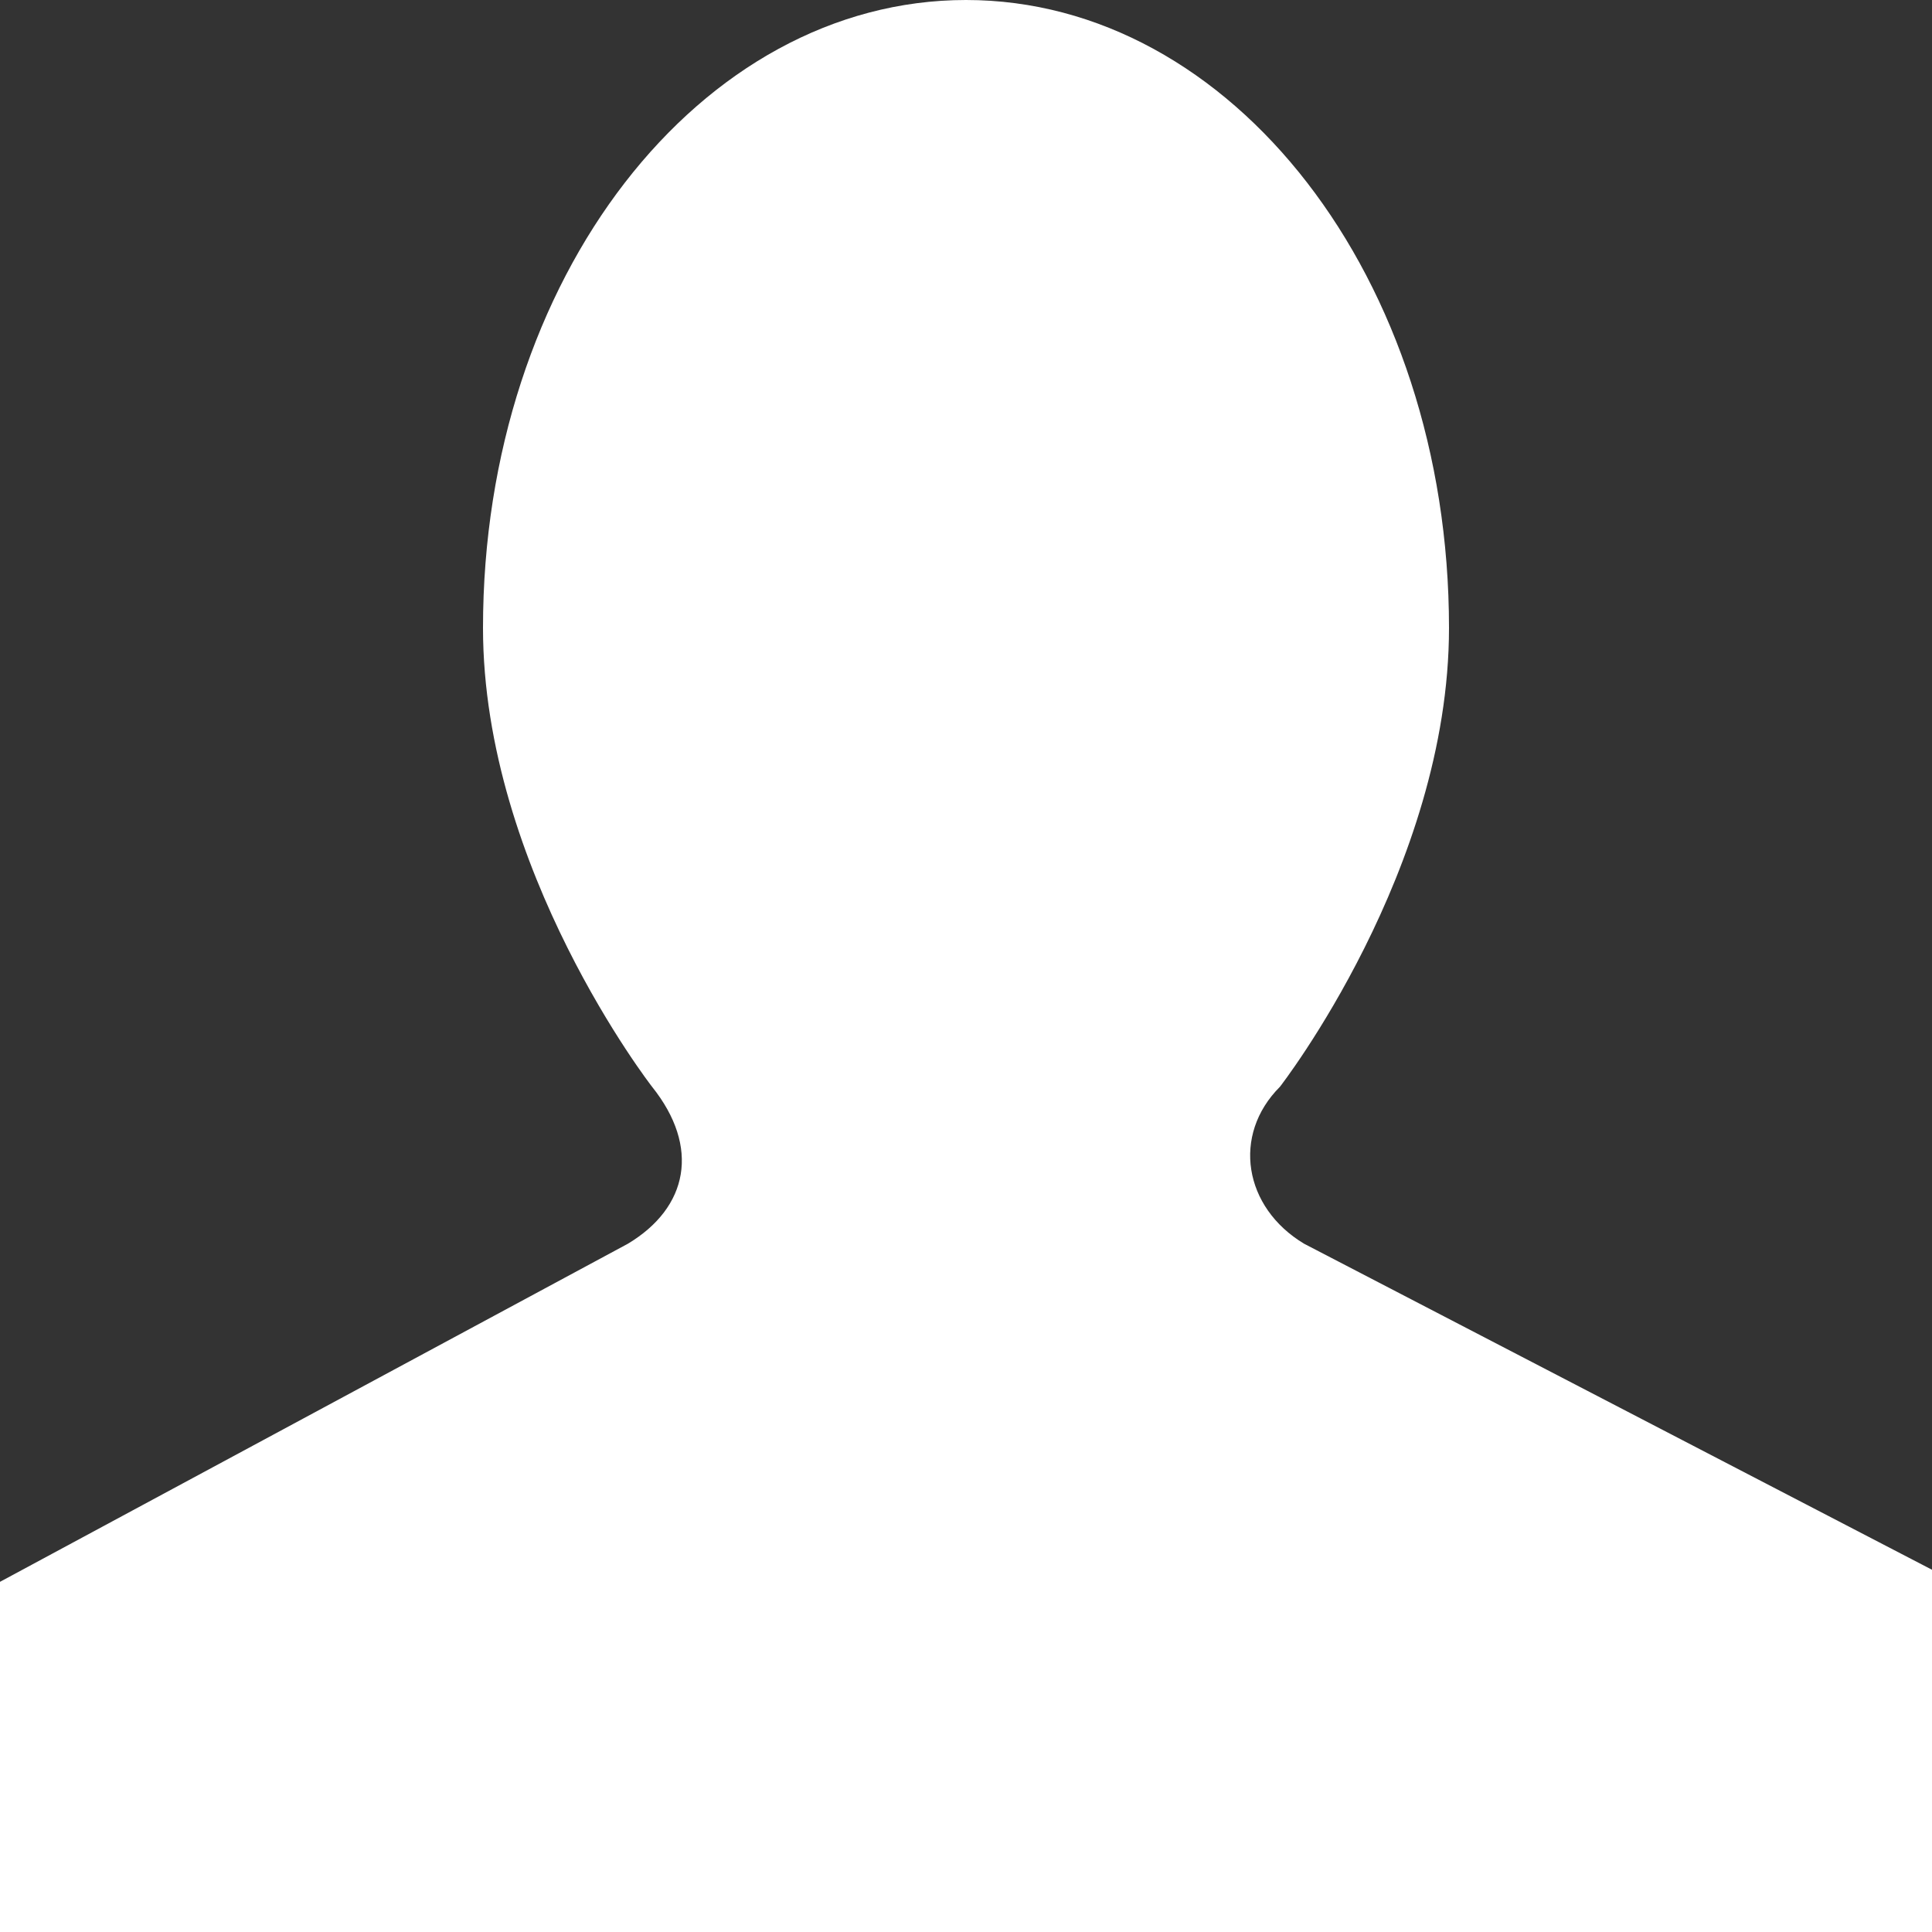 <!DOCTYPE svg PUBLIC "-//W3C//DTD SVG 1.1//EN" "http://www.w3.org/Graphics/SVG/1.1/DTD/svg11.dtd"><svg xmlns="http://www.w3.org/2000/svg" width="16" height="16" viewBox="0 0 16 16" preserveAspectRatio="xMinYMid meet" overflow="visible"><rect x="0" y="0" width="16" height="16" fill="#333333" stroke="none"/><path d="M5.2 10.3l-5.2 2.8v2.9h16v-3l-5.2-2.7c-.5-.3-.6-.9-.2-1.3 0 0 1.4-1.8 1.4-3.8 0-2.9-1.8-5.2-4-5.2s-4 2.3-4 5.2c0 2 1.4 3.8 1.4 3.8.4.5.3 1-.2 1.3z" fill="#fff"/></svg>
